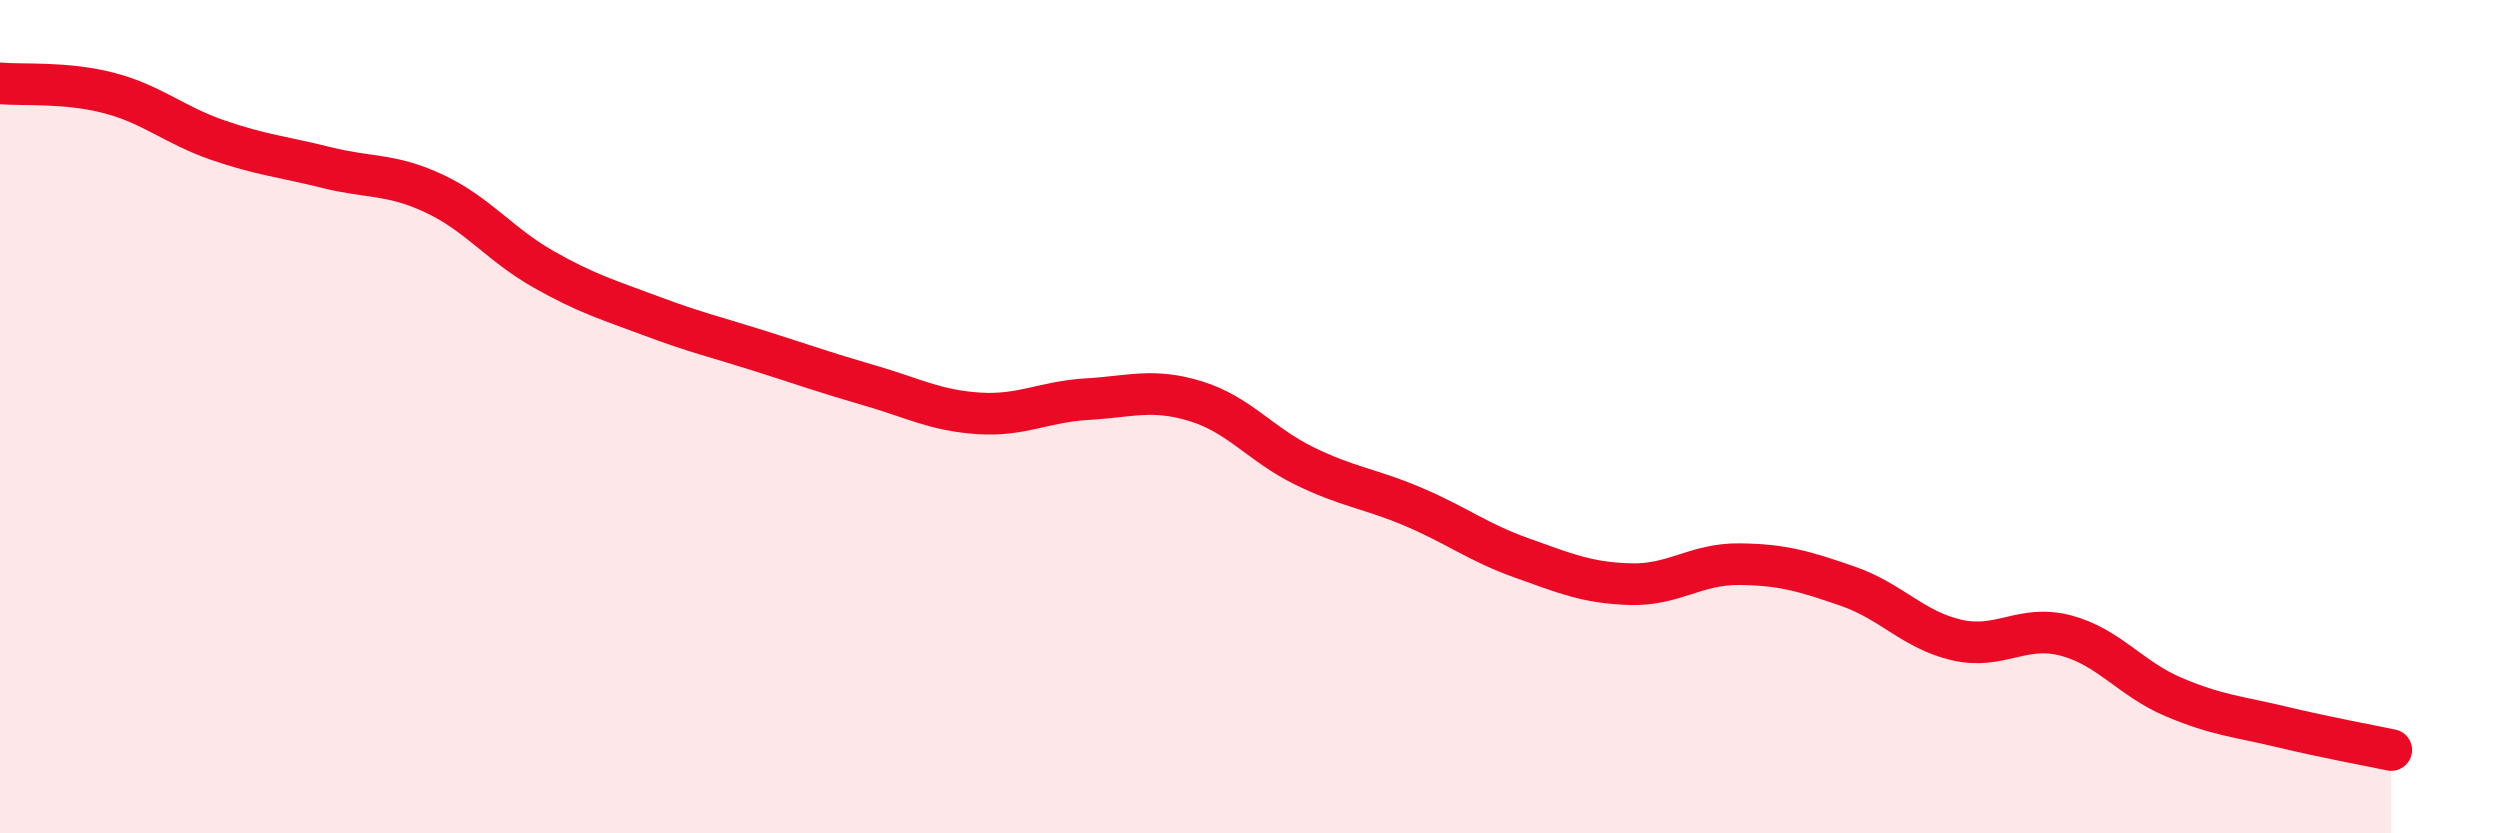 
    <svg width="60" height="20" viewBox="0 0 60 20" xmlns="http://www.w3.org/2000/svg">
      <path
        d="M 0,2 C 0.52,2.05 1.57,1.96 2.61,2.23 C 3.65,2.5 4.18,3 5.22,3.36 C 6.26,3.72 6.79,3.76 7.83,4.02 C 8.87,4.28 9.39,4.16 10.43,4.65 C 11.47,5.14 12,5.87 13.04,6.46 C 14.08,7.05 14.61,7.2 15.65,7.59 C 16.69,7.98 17.22,8.1 18.26,8.43 C 19.3,8.76 19.83,8.95 20.87,9.25 C 21.91,9.55 22.44,9.85 23.48,9.92 C 24.52,9.99 25.05,9.64 26.09,9.58 C 27.13,9.52 27.66,9.31 28.7,9.63 C 29.74,9.95 30.26,10.67 31.3,11.18 C 32.34,11.69 32.87,11.72 33.91,12.16 C 34.95,12.6 35.48,13.02 36.52,13.39 C 37.56,13.76 38.09,13.99 39.13,14.02 C 40.17,14.05 40.7,13.53 41.74,13.54 C 42.78,13.55 43.31,13.71 44.35,14.07 C 45.39,14.43 45.92,15.12 46.96,15.36 C 48,15.6 48.53,14.98 49.57,15.25 C 50.61,15.52 51.13,16.29 52.17,16.73 C 53.21,17.17 53.74,17.2 54.78,17.45 C 55.82,17.7 56.87,17.89 57.39,18L57.39 20L0 20Z"
        fill="#EB0A25"
        opacity="0.1"
        stroke-linecap="round"
        stroke-linejoin="round"
      />
      <path
        d="M 0,2 C 0.52,2.05 1.57,1.96 2.61,2.23 C 3.65,2.5 4.18,3 5.22,3.36 C 6.26,3.72 6.79,3.76 7.83,4.02 C 8.87,4.28 9.39,4.16 10.43,4.65 C 11.47,5.14 12,5.87 13.04,6.46 C 14.08,7.05 14.61,7.2 15.65,7.59 C 16.69,7.98 17.22,8.1 18.26,8.43 C 19.3,8.76 19.83,8.95 20.87,9.25 C 21.91,9.55 22.44,9.85 23.48,9.92 C 24.52,9.99 25.05,9.64 26.09,9.58 C 27.13,9.52 27.66,9.31 28.7,9.63 C 29.74,9.95 30.26,10.67 31.3,11.18 C 32.34,11.69 32.87,11.72 33.91,12.16 C 34.95,12.6 35.48,13.02 36.52,13.39 C 37.56,13.76 38.09,13.99 39.13,14.02 C 40.17,14.05 40.7,13.53 41.74,13.54 C 42.78,13.55 43.31,13.71 44.35,14.07 C 45.39,14.43 45.92,15.12 46.96,15.36 C 48,15.6 48.53,14.98 49.57,15.25 C 50.61,15.52 51.13,16.29 52.17,16.73 C 53.21,17.17 53.74,17.2 54.78,17.45 C 55.82,17.7 56.87,17.89 57.39,18"
        stroke="#EB0A25"
        stroke-width="1"
        fill="none"
        stroke-linecap="round"
        stroke-linejoin="round"
      />
    </svg>
  